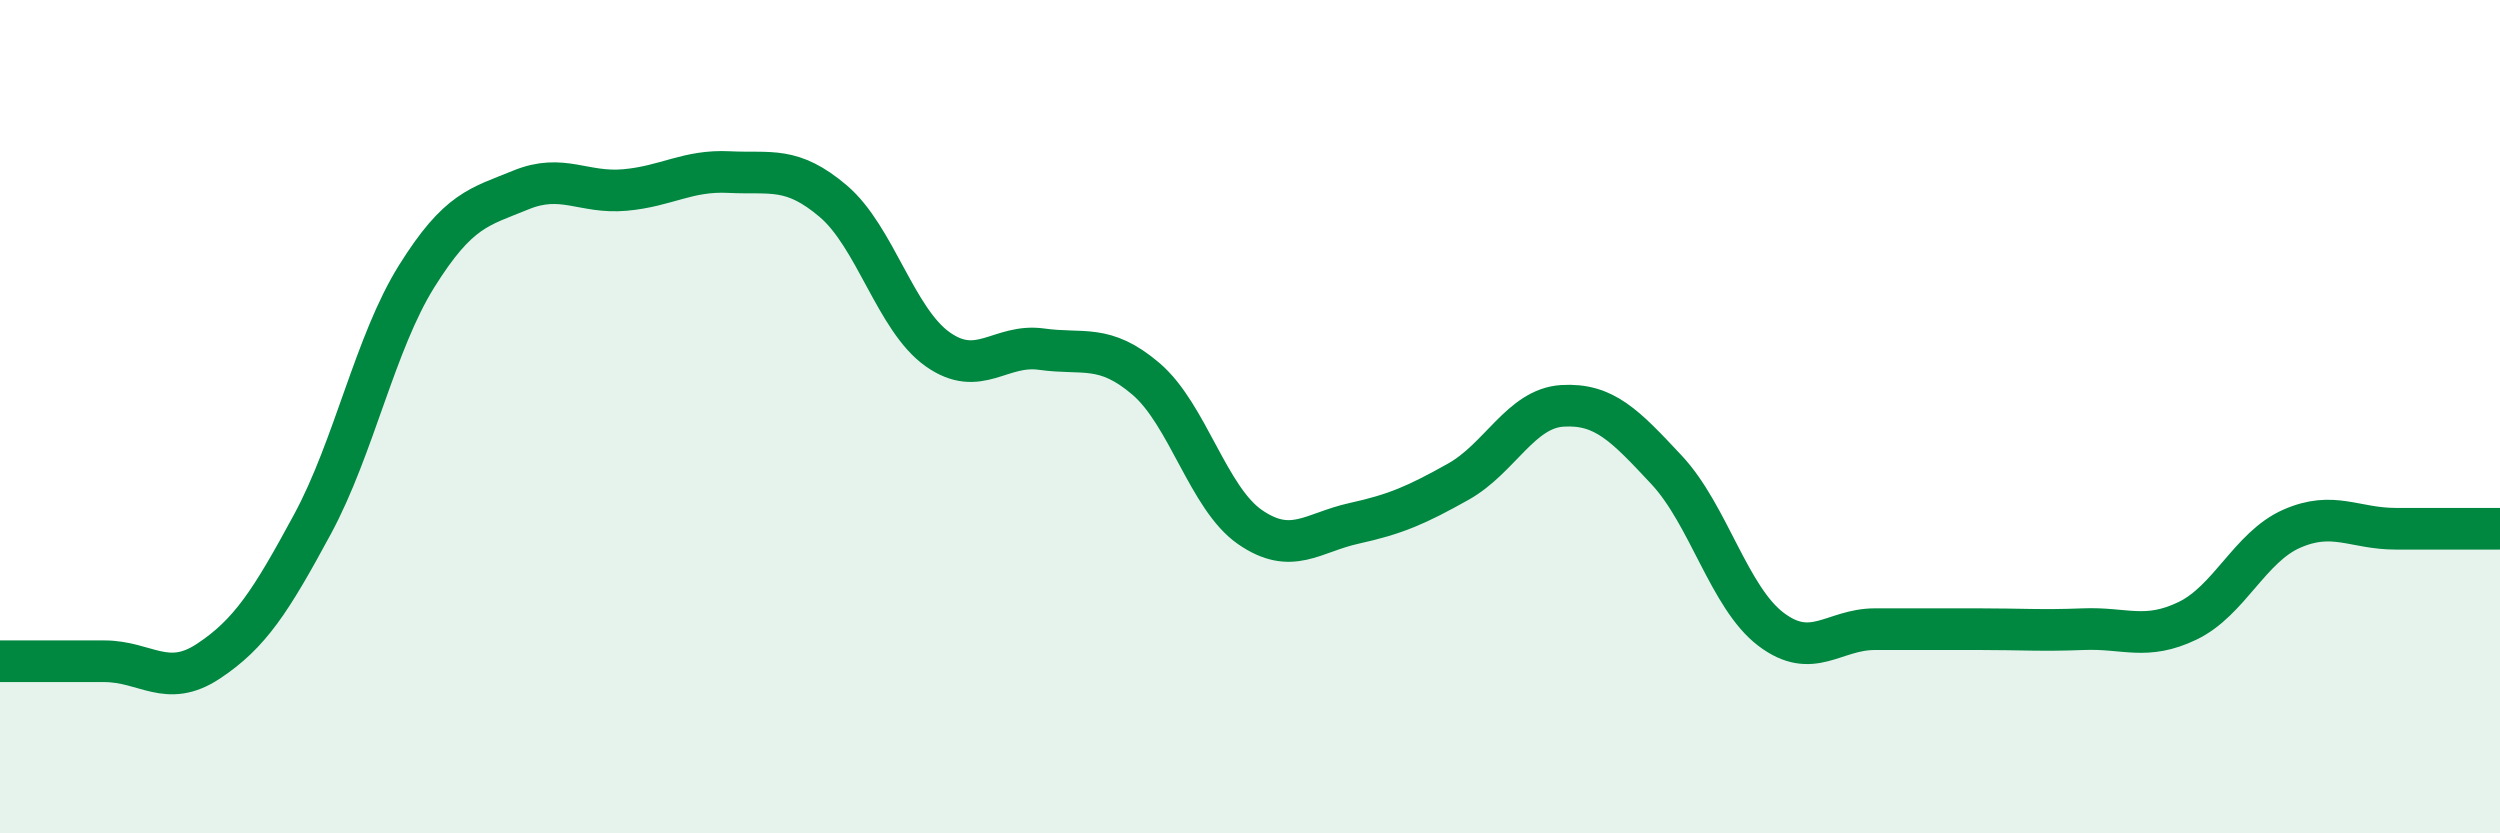 
    <svg width="60" height="20" viewBox="0 0 60 20" xmlns="http://www.w3.org/2000/svg">
      <path
        d="M 0,15.87 C 0.5,15.87 1.5,15.87 2.5,15.87 C 3.5,15.87 4,16.53 5,15.87 C 6,15.21 6.5,14.43 7.5,12.58 C 8.5,10.73 9,8.23 10,6.63 C 11,5.03 11.5,4.97 12.5,4.56 C 13.5,4.15 14,4.65 15,4.56 C 16,4.47 16.5,4.08 17.5,4.13 C 18.5,4.18 19,3.98 20,4.83 C 21,5.68 21.5,7.67 22.5,8.38 C 23.5,9.09 24,8.24 25,8.38 C 26,8.52 26.5,8.24 27.5,9.09 C 28.5,9.94 29,11.96 30,12.65 C 31,13.34 31.5,12.78 32.5,12.56 C 33.5,12.34 34,12.12 35,11.56 C 36,11 36.5,9.8 37.5,9.74 C 38.5,9.68 39,10.21 40,11.28 C 41,12.35 41.5,14.34 42.5,15.1 C 43.5,15.86 44,15.1 45,15.1 C 46,15.1 46.5,15.1 47.5,15.1 C 48.5,15.1 49,15.14 50,15.1 C 51,15.06 51.5,15.38 52.5,14.9 C 53.5,14.42 54,13.13 55,12.69 C 56,12.25 56.5,12.69 57.5,12.69 C 58.5,12.69 59.5,12.69 60,12.69L60 20L0 20Z"
        fill="#008740"
        opacity="0.1"
        stroke-linecap="round"
        stroke-linejoin="round"
      />
      <path
        d="M 0,15.87 C 0.5,15.87 1.5,15.87 2.5,15.87 C 3.5,15.87 4,16.53 5,15.87 C 6,15.21 6.5,14.43 7.5,12.58 C 8.5,10.73 9,8.23 10,6.63 C 11,5.03 11.5,4.97 12.5,4.56 C 13.5,4.15 14,4.65 15,4.56 C 16,4.47 16.5,4.08 17.5,4.13 C 18.5,4.18 19,3.98 20,4.83 C 21,5.68 21.5,7.67 22.5,8.38 C 23.5,9.09 24,8.24 25,8.38 C 26,8.52 26.5,8.24 27.5,9.09 C 28.5,9.94 29,11.96 30,12.65 C 31,13.34 31.5,12.78 32.5,12.56 C 33.5,12.34 34,12.12 35,11.56 C 36,11 36.5,9.8 37.5,9.74 C 38.5,9.68 39,10.21 40,11.28 C 41,12.35 41.5,14.34 42.5,15.1 C 43.5,15.86 44,15.1 45,15.1 C 46,15.1 46.5,15.1 47.5,15.1 C 48.5,15.1 49,15.14 50,15.1 C 51,15.06 51.5,15.38 52.5,14.9 C 53.5,14.42 54,13.13 55,12.69 C 56,12.25 56.5,12.69 57.5,12.69 C 58.5,12.69 59.5,12.69 60,12.69"
        stroke="#008740"
        stroke-width="1"
        fill="none"
        stroke-linecap="round"
        stroke-linejoin="round"
      />
    </svg>
  
